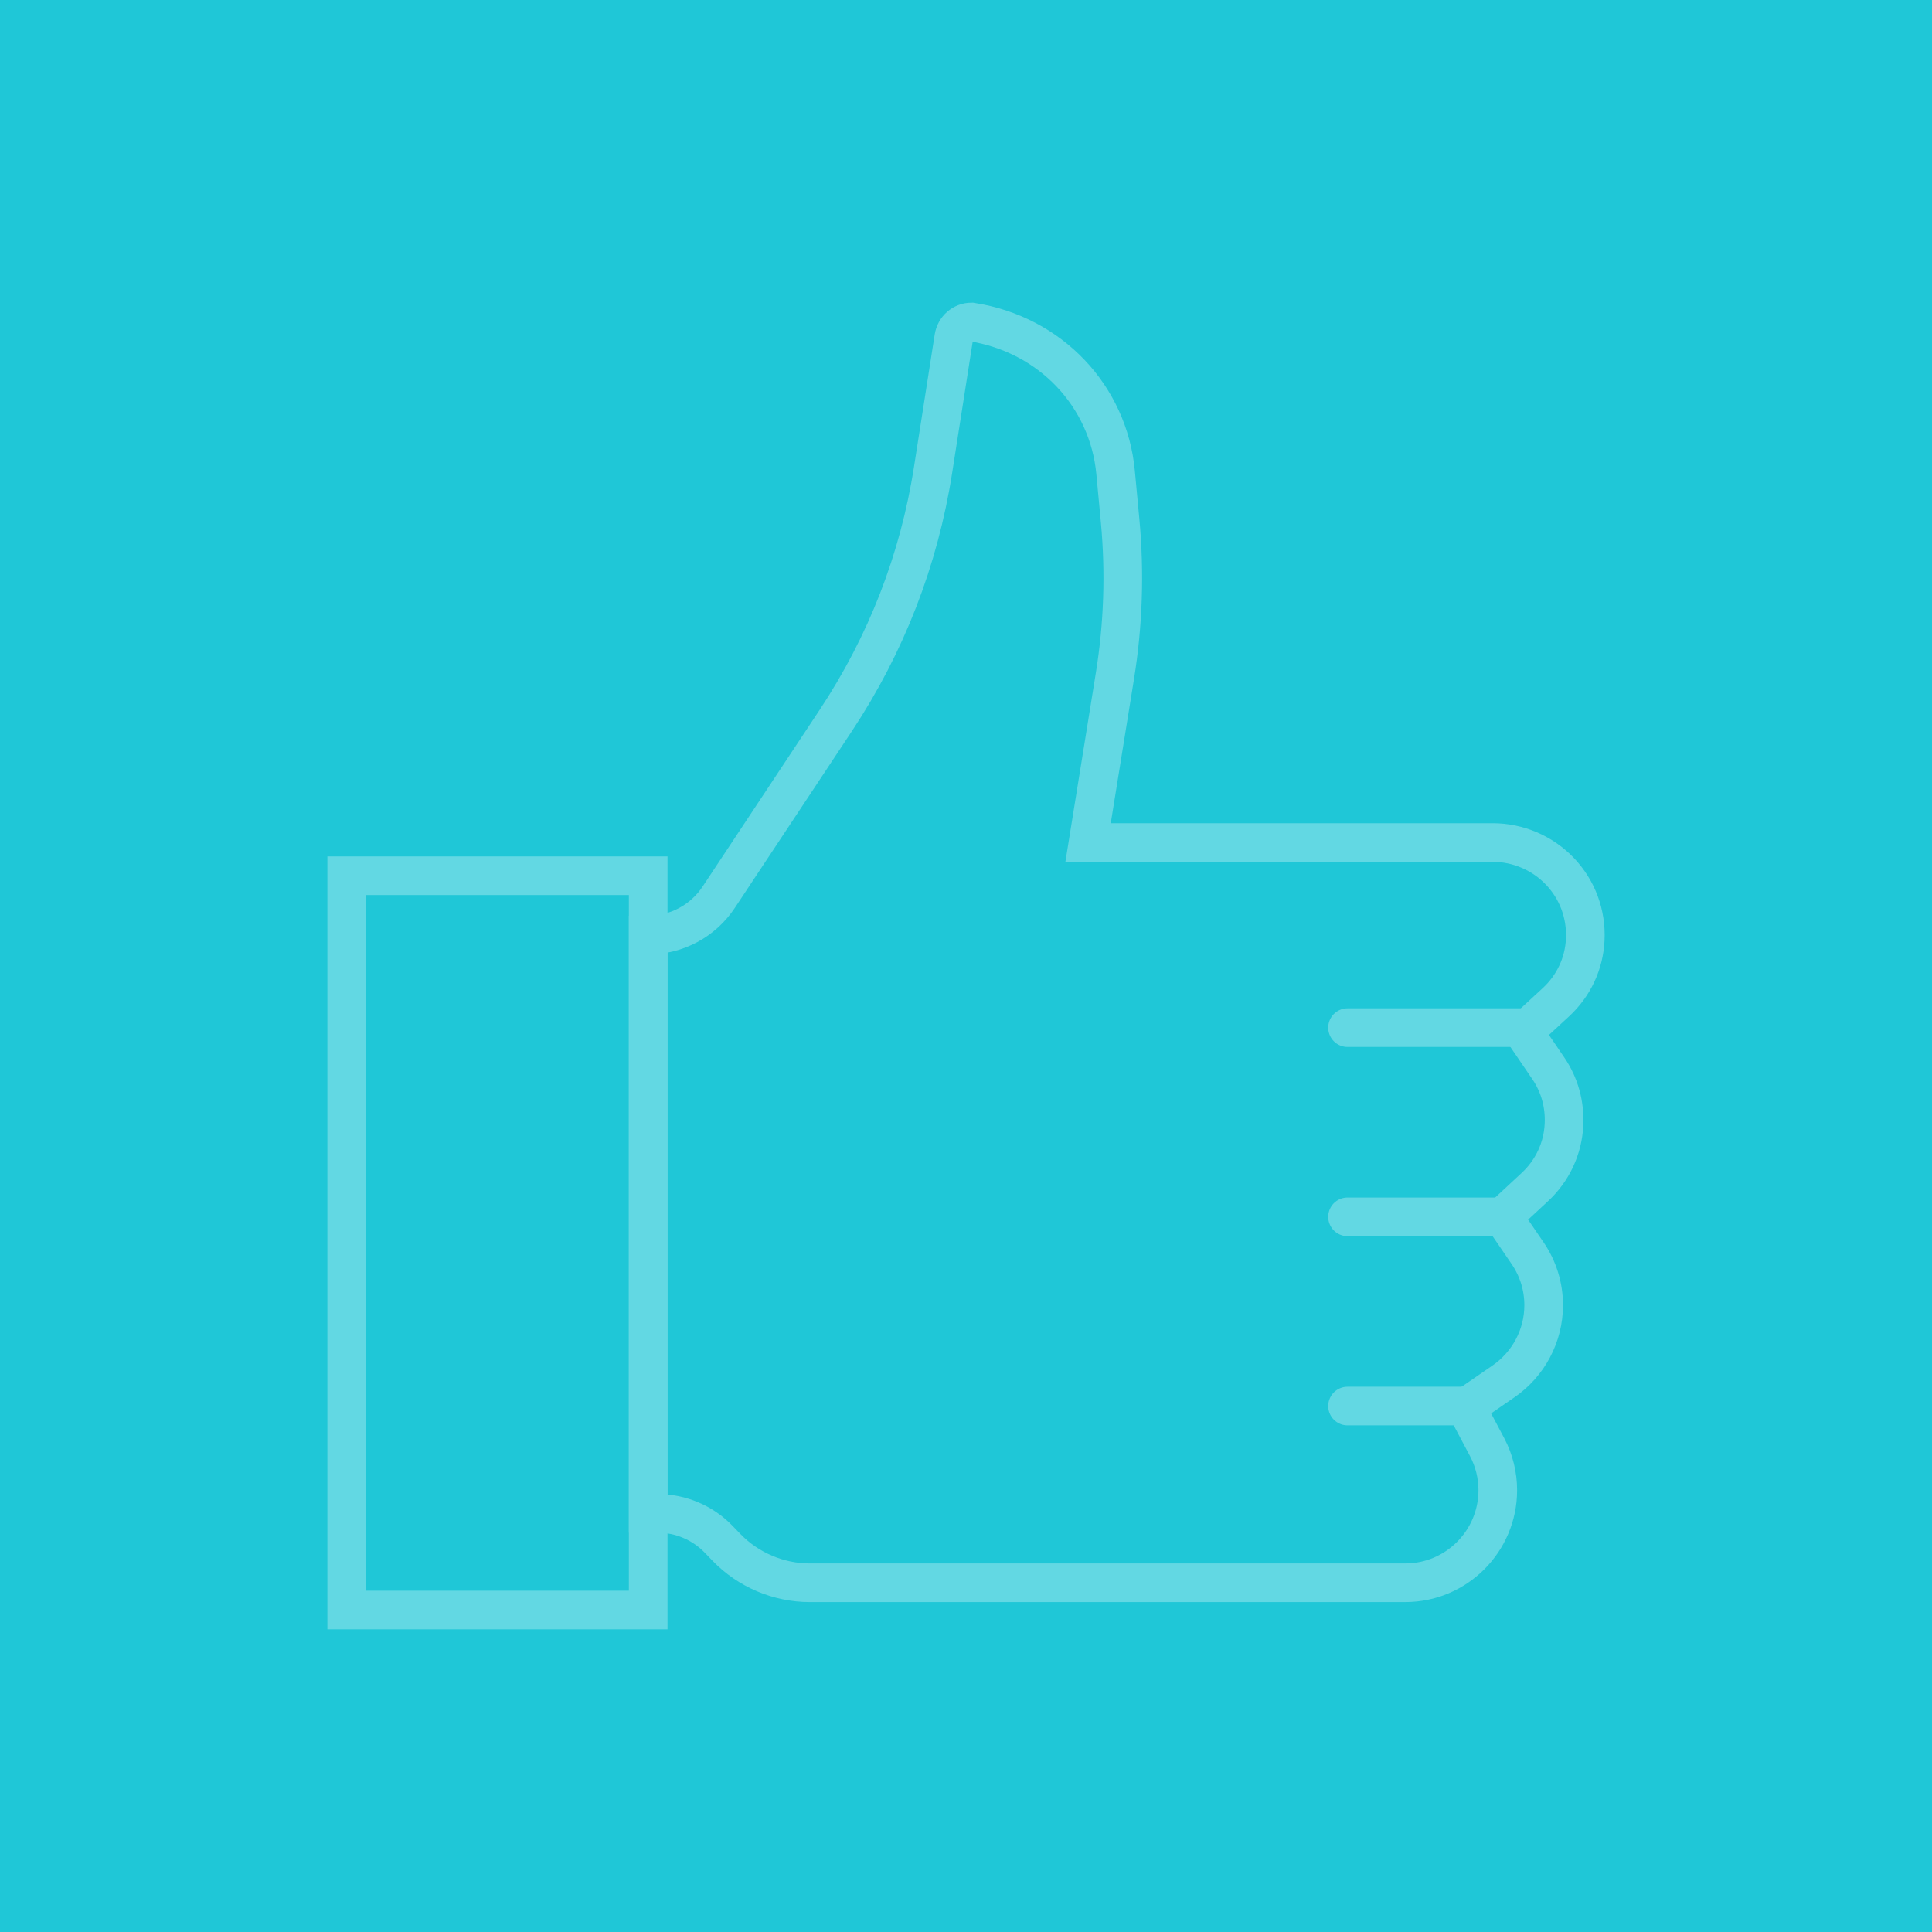 <?xml version="1.0" encoding="UTF-8"?>
<svg id="b" data-name="レイヤー_2" xmlns="http://www.w3.org/2000/svg" viewBox="0 0 60 60">
  <g id="c" data-name="Link">
    <g>
      <rect width="60" height="60" style="fill: #1fc7d7;"/>
      <g>
        <path d="M25.148,49.154c-.97,0-1.913-.401-2.587-1.099l-.244-.253c-.49-.51-1.181-.803-1.891-.803h-.295v-17.959c.885,0,1.704-.441,2.192-1.179l3.636-5.49c1.564-2.364,2.581-4.981,3.019-7.78l.643-4.11c.044-.278.275-.481.55-.481,2.456.383,4.253,2.3,4.475,4.673l.141,1.506c.149,1.604.095,3.224-.162,4.814l-.834,5.173h12.57c.782,0,1.54.325,2.081.891.545.572.826,1.326.789,2.122-.035.745-.359,1.436-.911,1.946l-1.003.926.768,1.128c.348.511.516,1.115.486,1.746-.035.741-.356,1.428-.902,1.937l-.999.928.769,1.126c.328.479.501,1.038.501,1.618,0,.945-.468,1.83-1.252,2.37l-1.161.799.66,1.246c.214.407.328.867.328,1.331,0,1.585-1.289,2.874-2.873,2.874h-18.491Z" style="fill: none; stroke: #62d8e3; stroke-linecap: round; stroke-miterlimit: 10; stroke-width: 1.2px;"/>
        <line x1="41.849" y1="31.914" x2="47.283" y2="31.914" style="fill: none; stroke: #62d8e3; stroke-linecap: round; stroke-miterlimit: 10; stroke-width: 1.2px;"/>
        <line x1="41.849" y1="37.79" x2="46.668" y2="37.79" style="fill: none; stroke: #62d8e3; stroke-linecap: round; stroke-miterlimit: 10; stroke-width: 1.2px;"/>
        <line x1="41.849" y1="43.666" x2="45.525" y2="43.666" style="fill: none; stroke: #62d8e3; stroke-linecap: round; stroke-miterlimit: 10; stroke-width: 1.2px;"/>
        <rect x="10.767" y="27.197" width="9.363" height="22.803" style="fill: none; stroke: #62d8e3; stroke-linecap: round; stroke-miterlimit: 10; stroke-width: 1.2px;"/>
      </g>
    </g>
  </g>
</svg>